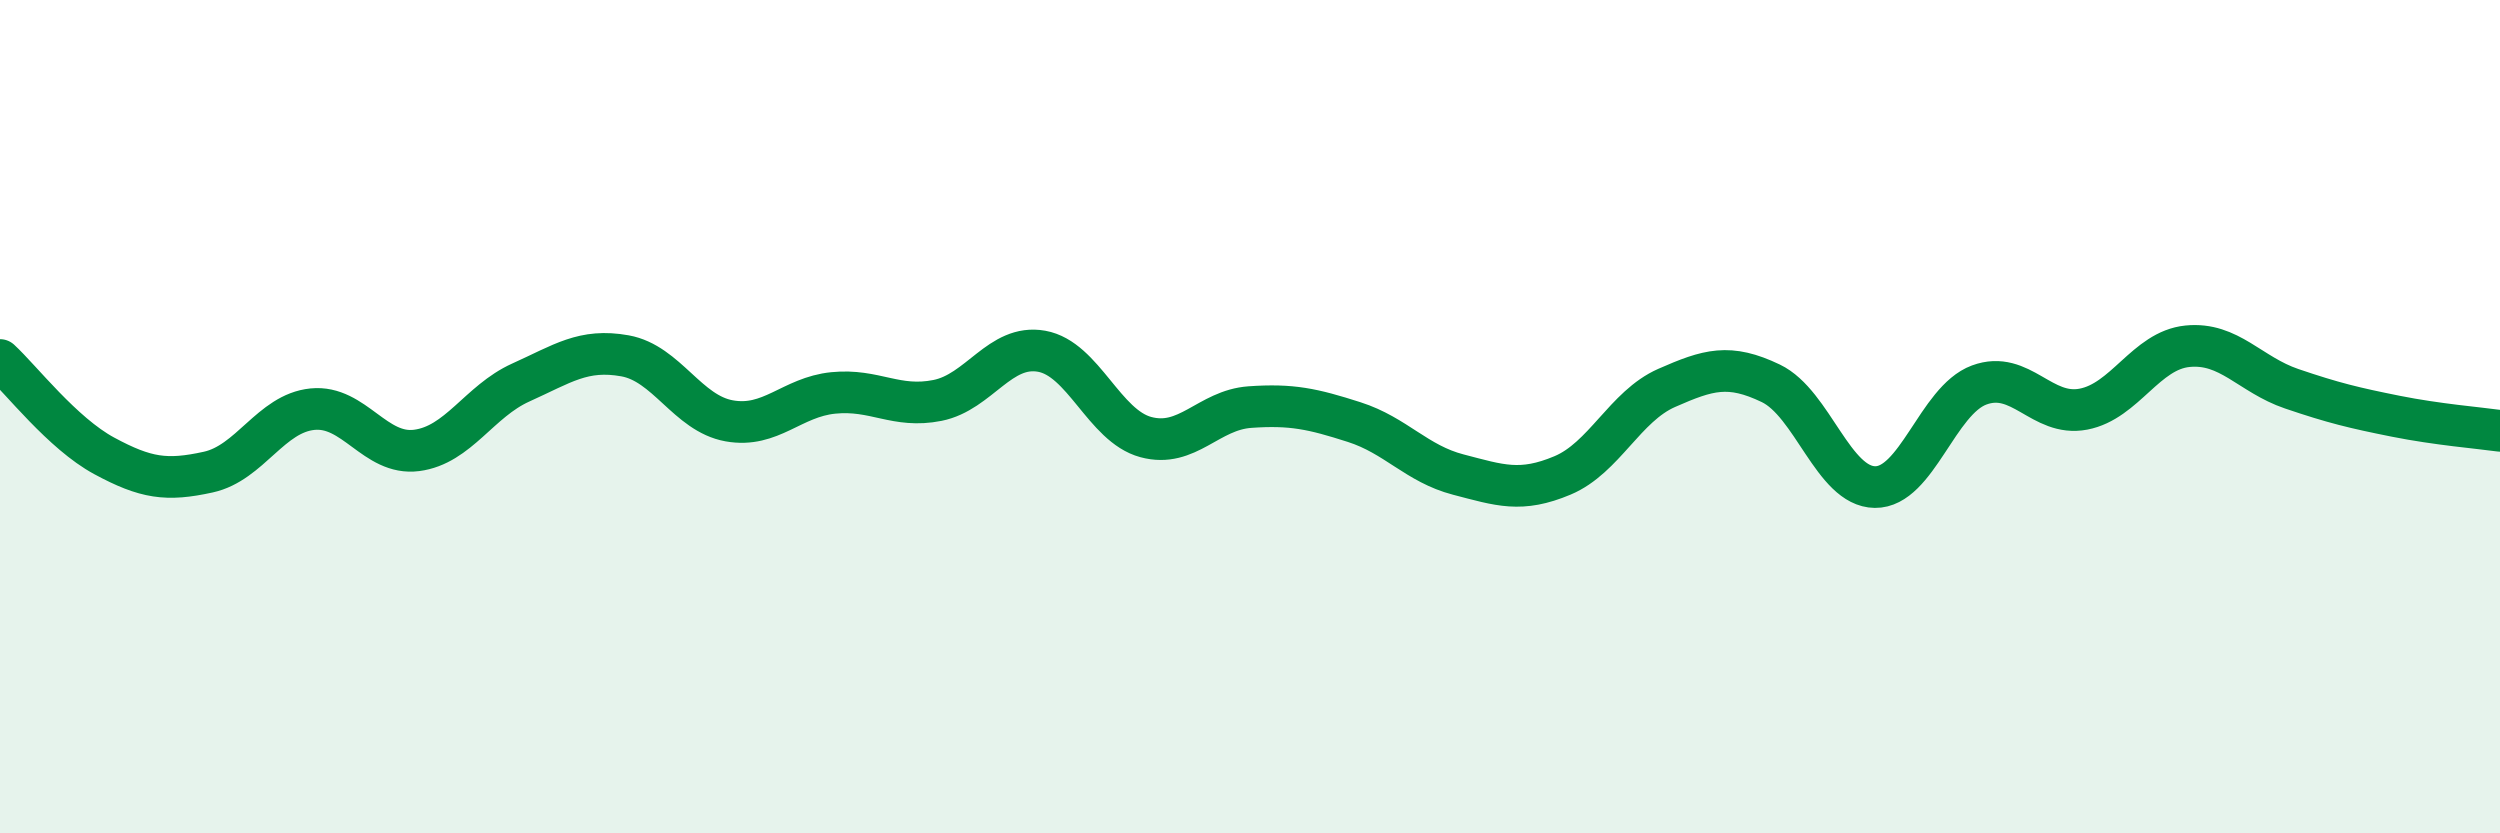 
    <svg width="60" height="20" viewBox="0 0 60 20" xmlns="http://www.w3.org/2000/svg">
      <path
        d="M 0,8.64 C 0.5,9.1 1.5,10.4 2.5,10.94 C 3.5,11.48 4,11.55 5,11.33 C 6,11.11 6.5,9.92 7.5,9.82 C 8.5,9.72 9,10.94 10,10.81 C 11,10.68 11.5,9.63 12.5,9.18 C 13.5,8.73 14,8.36 15,8.54 C 16,8.72 16.5,9.92 17.5,10.1 C 18.5,10.28 19,9.53 20,9.43 C 21,9.33 21.5,9.81 22.5,9.61 C 23.5,9.41 24,8.25 25,8.43 C 26,8.61 26.5,10.22 27.5,10.49 C 28.5,10.76 29,9.84 30,9.77 C 31,9.7 31.5,9.81 32.5,10.13 C 33.5,10.45 34,11.13 35,11.39 C 36,11.65 36.5,11.83 37.5,11.41 C 38.5,10.99 39,9.75 40,9.31 C 41,8.87 41.5,8.72 42.5,9.2 C 43.5,9.68 44,11.68 45,11.69 C 46,11.7 46.5,9.61 47.5,9.24 C 48.5,8.87 49,10.01 50,9.82 C 51,9.63 51.5,8.41 52.5,8.31 C 53.5,8.21 54,8.99 55,9.33 C 56,9.67 56.5,9.79 57.5,9.99 C 58.5,10.19 59.5,10.27 60,10.34L60 20L0 20Z"
        fill="#008740"
        opacity="0.1"
        stroke-linecap="round"
        stroke-linejoin="round"
      />
      <path
        d="M 0,8.64 C 0.5,9.1 1.5,10.4 2.5,10.94 C 3.5,11.48 4,11.55 5,11.33 C 6,11.11 6.5,9.92 7.5,9.82 C 8.5,9.72 9,10.94 10,10.81 C 11,10.68 11.5,9.63 12.5,9.18 C 13.5,8.73 14,8.36 15,8.54 C 16,8.72 16.5,9.92 17.5,10.1 C 18.5,10.28 19,9.53 20,9.43 C 21,9.33 21.5,9.81 22.5,9.61 C 23.5,9.41 24,8.25 25,8.43 C 26,8.61 26.5,10.22 27.5,10.49 C 28.5,10.76 29,9.84 30,9.77 C 31,9.7 31.5,9.81 32.5,10.13 C 33.5,10.45 34,11.13 35,11.39 C 36,11.65 36.5,11.83 37.5,11.41 C 38.5,10.99 39,9.75 40,9.31 C 41,8.87 41.5,8.72 42.5,9.2 C 43.5,9.68 44,11.68 45,11.69 C 46,11.7 46.5,9.61 47.5,9.24 C 48.5,8.87 49,10.01 50,9.82 C 51,9.63 51.5,8.41 52.5,8.31 C 53.5,8.21 54,8.99 55,9.33 C 56,9.67 56.5,9.79 57.5,9.99 C 58.5,10.19 59.5,10.27 60,10.34"
        stroke="#008740"
        stroke-width="1"
        fill="none"
        stroke-linecap="round"
        stroke-linejoin="round"
      />
    </svg>
  